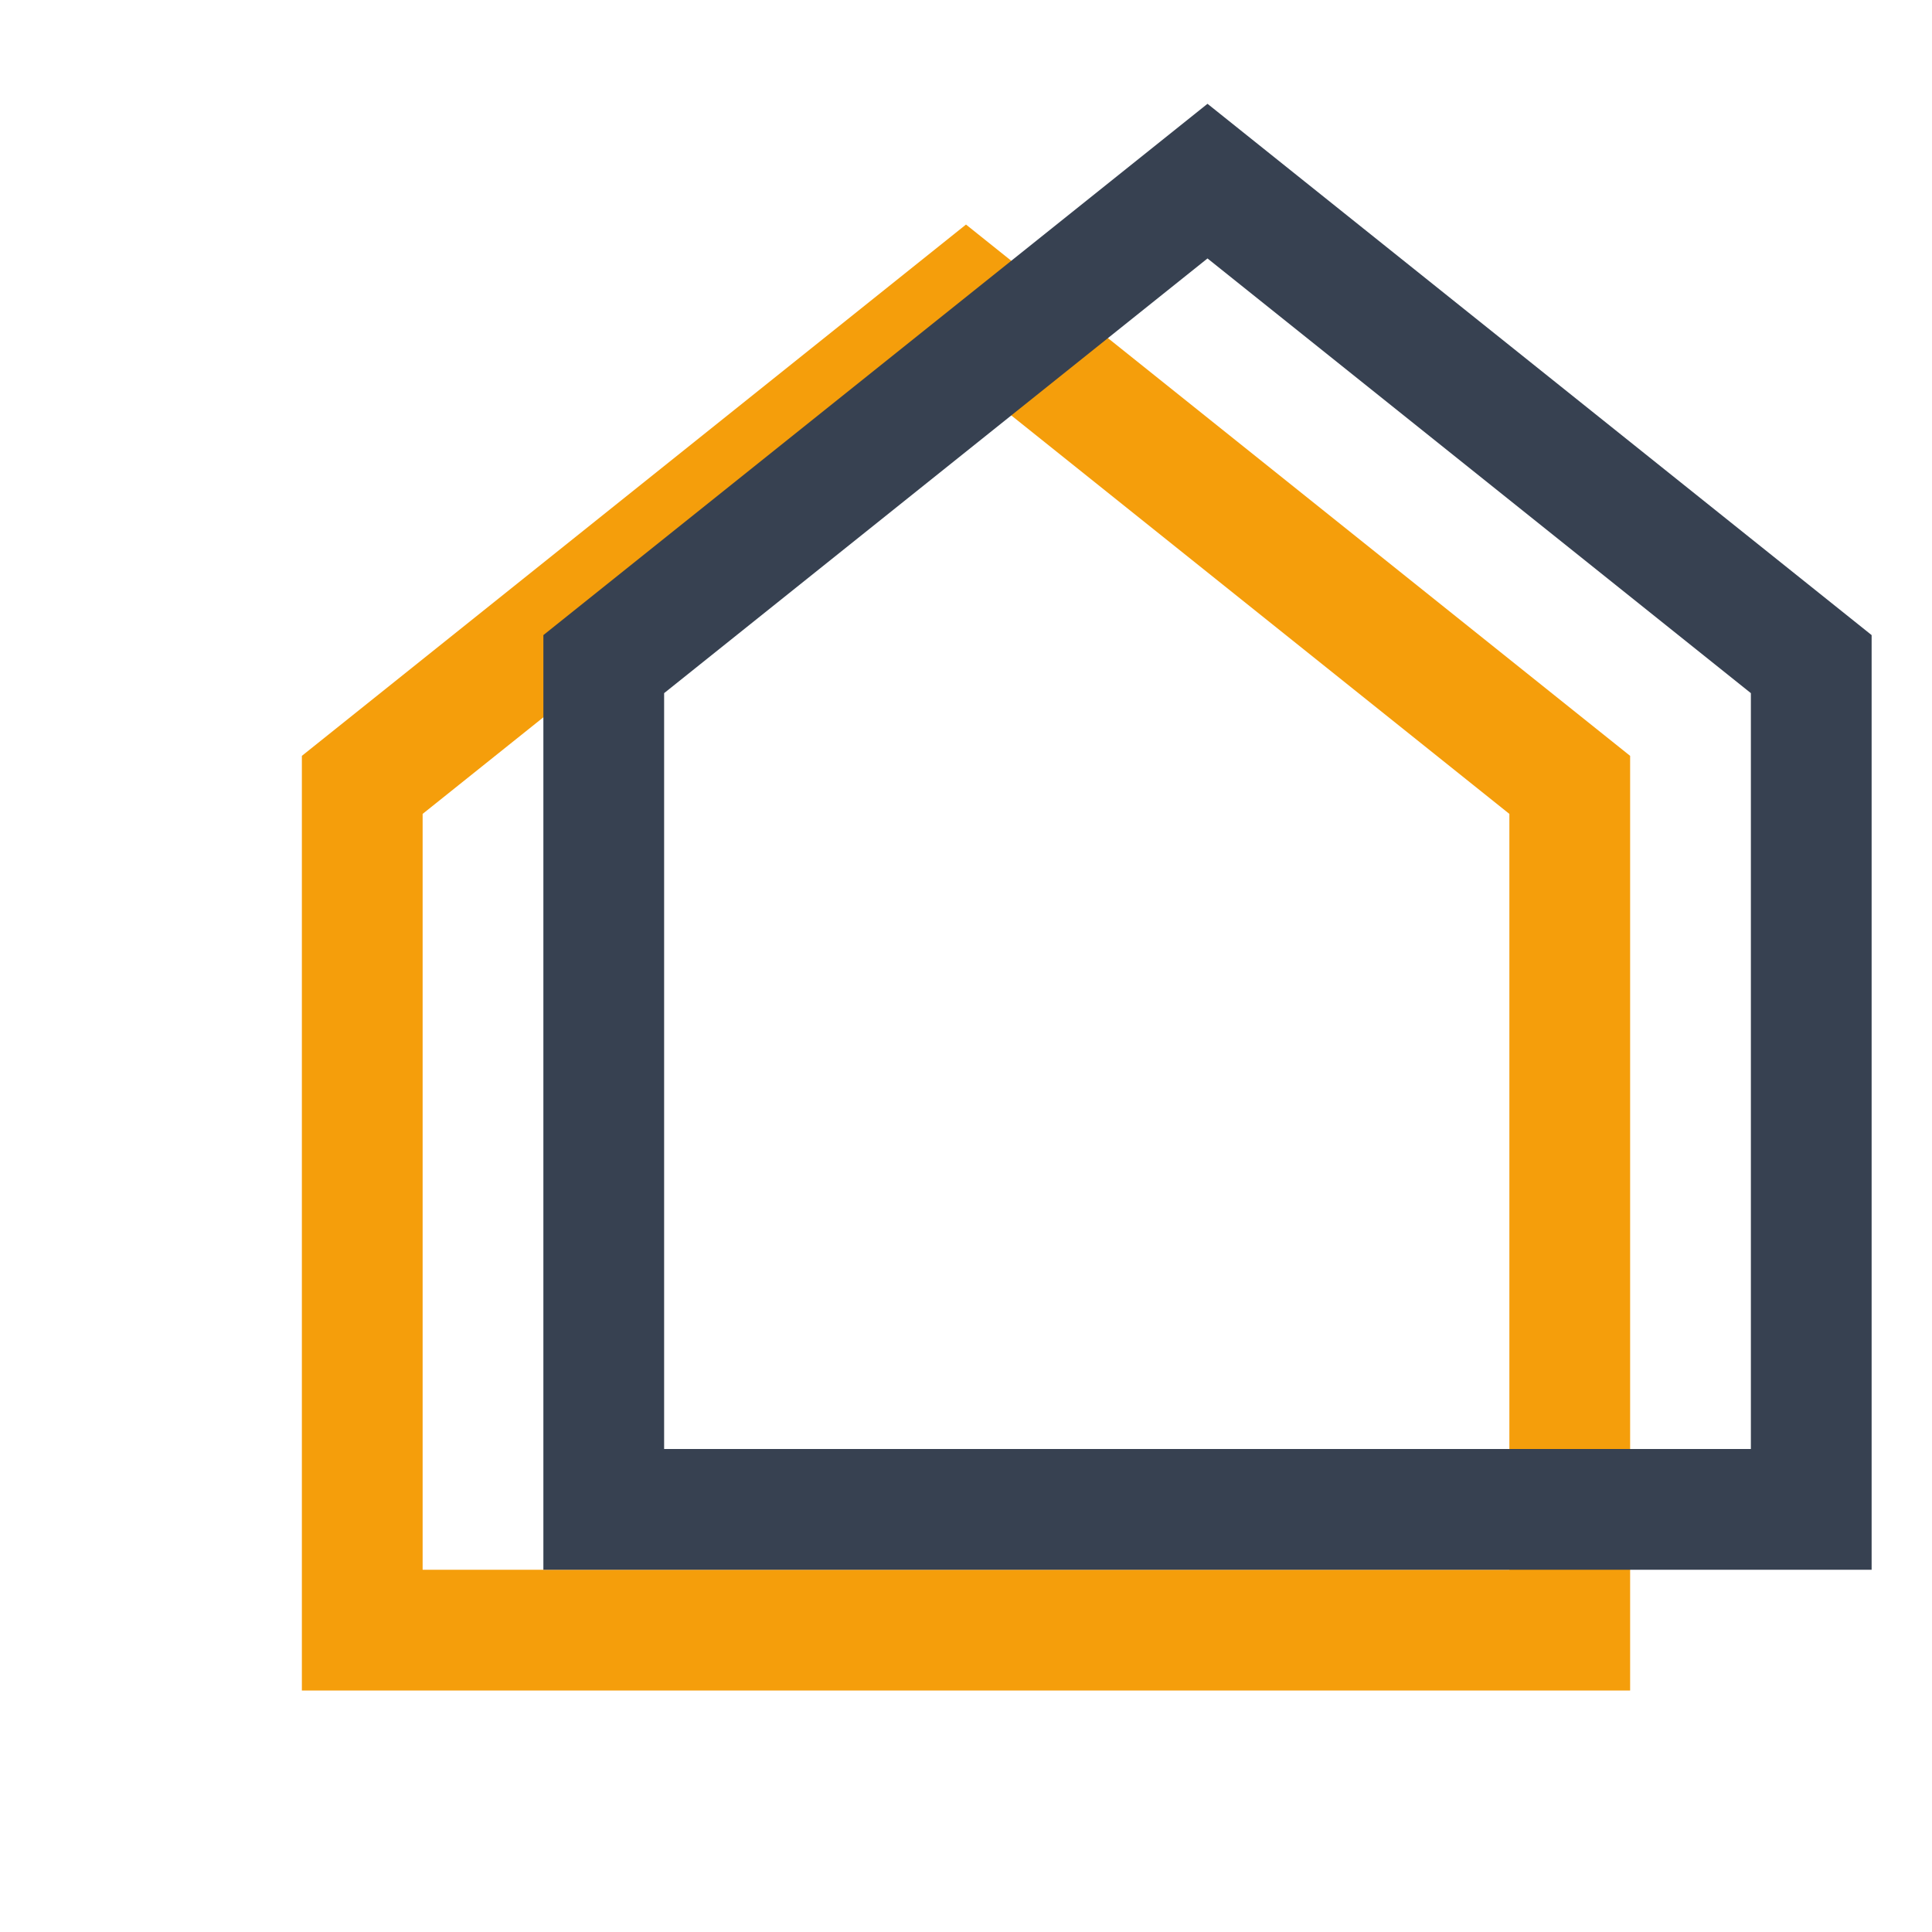 <svg width="64" height="64" viewBox="0 0 64 64" fill="none" xmlns="http://www.w3.org/2000/svg">
  <!-- Orange house (front) -->
  <path d="M12 26L32 10L52 26V54H12V26Z" stroke="#F59E0B" stroke-width="4" fill="none"/>
  <!-- Gray/dark house (back) -->
  <path d="M20 22L40 6L60 22V50H20V22Z" stroke="#374151" stroke-width="4" fill="none"/>
</svg>
